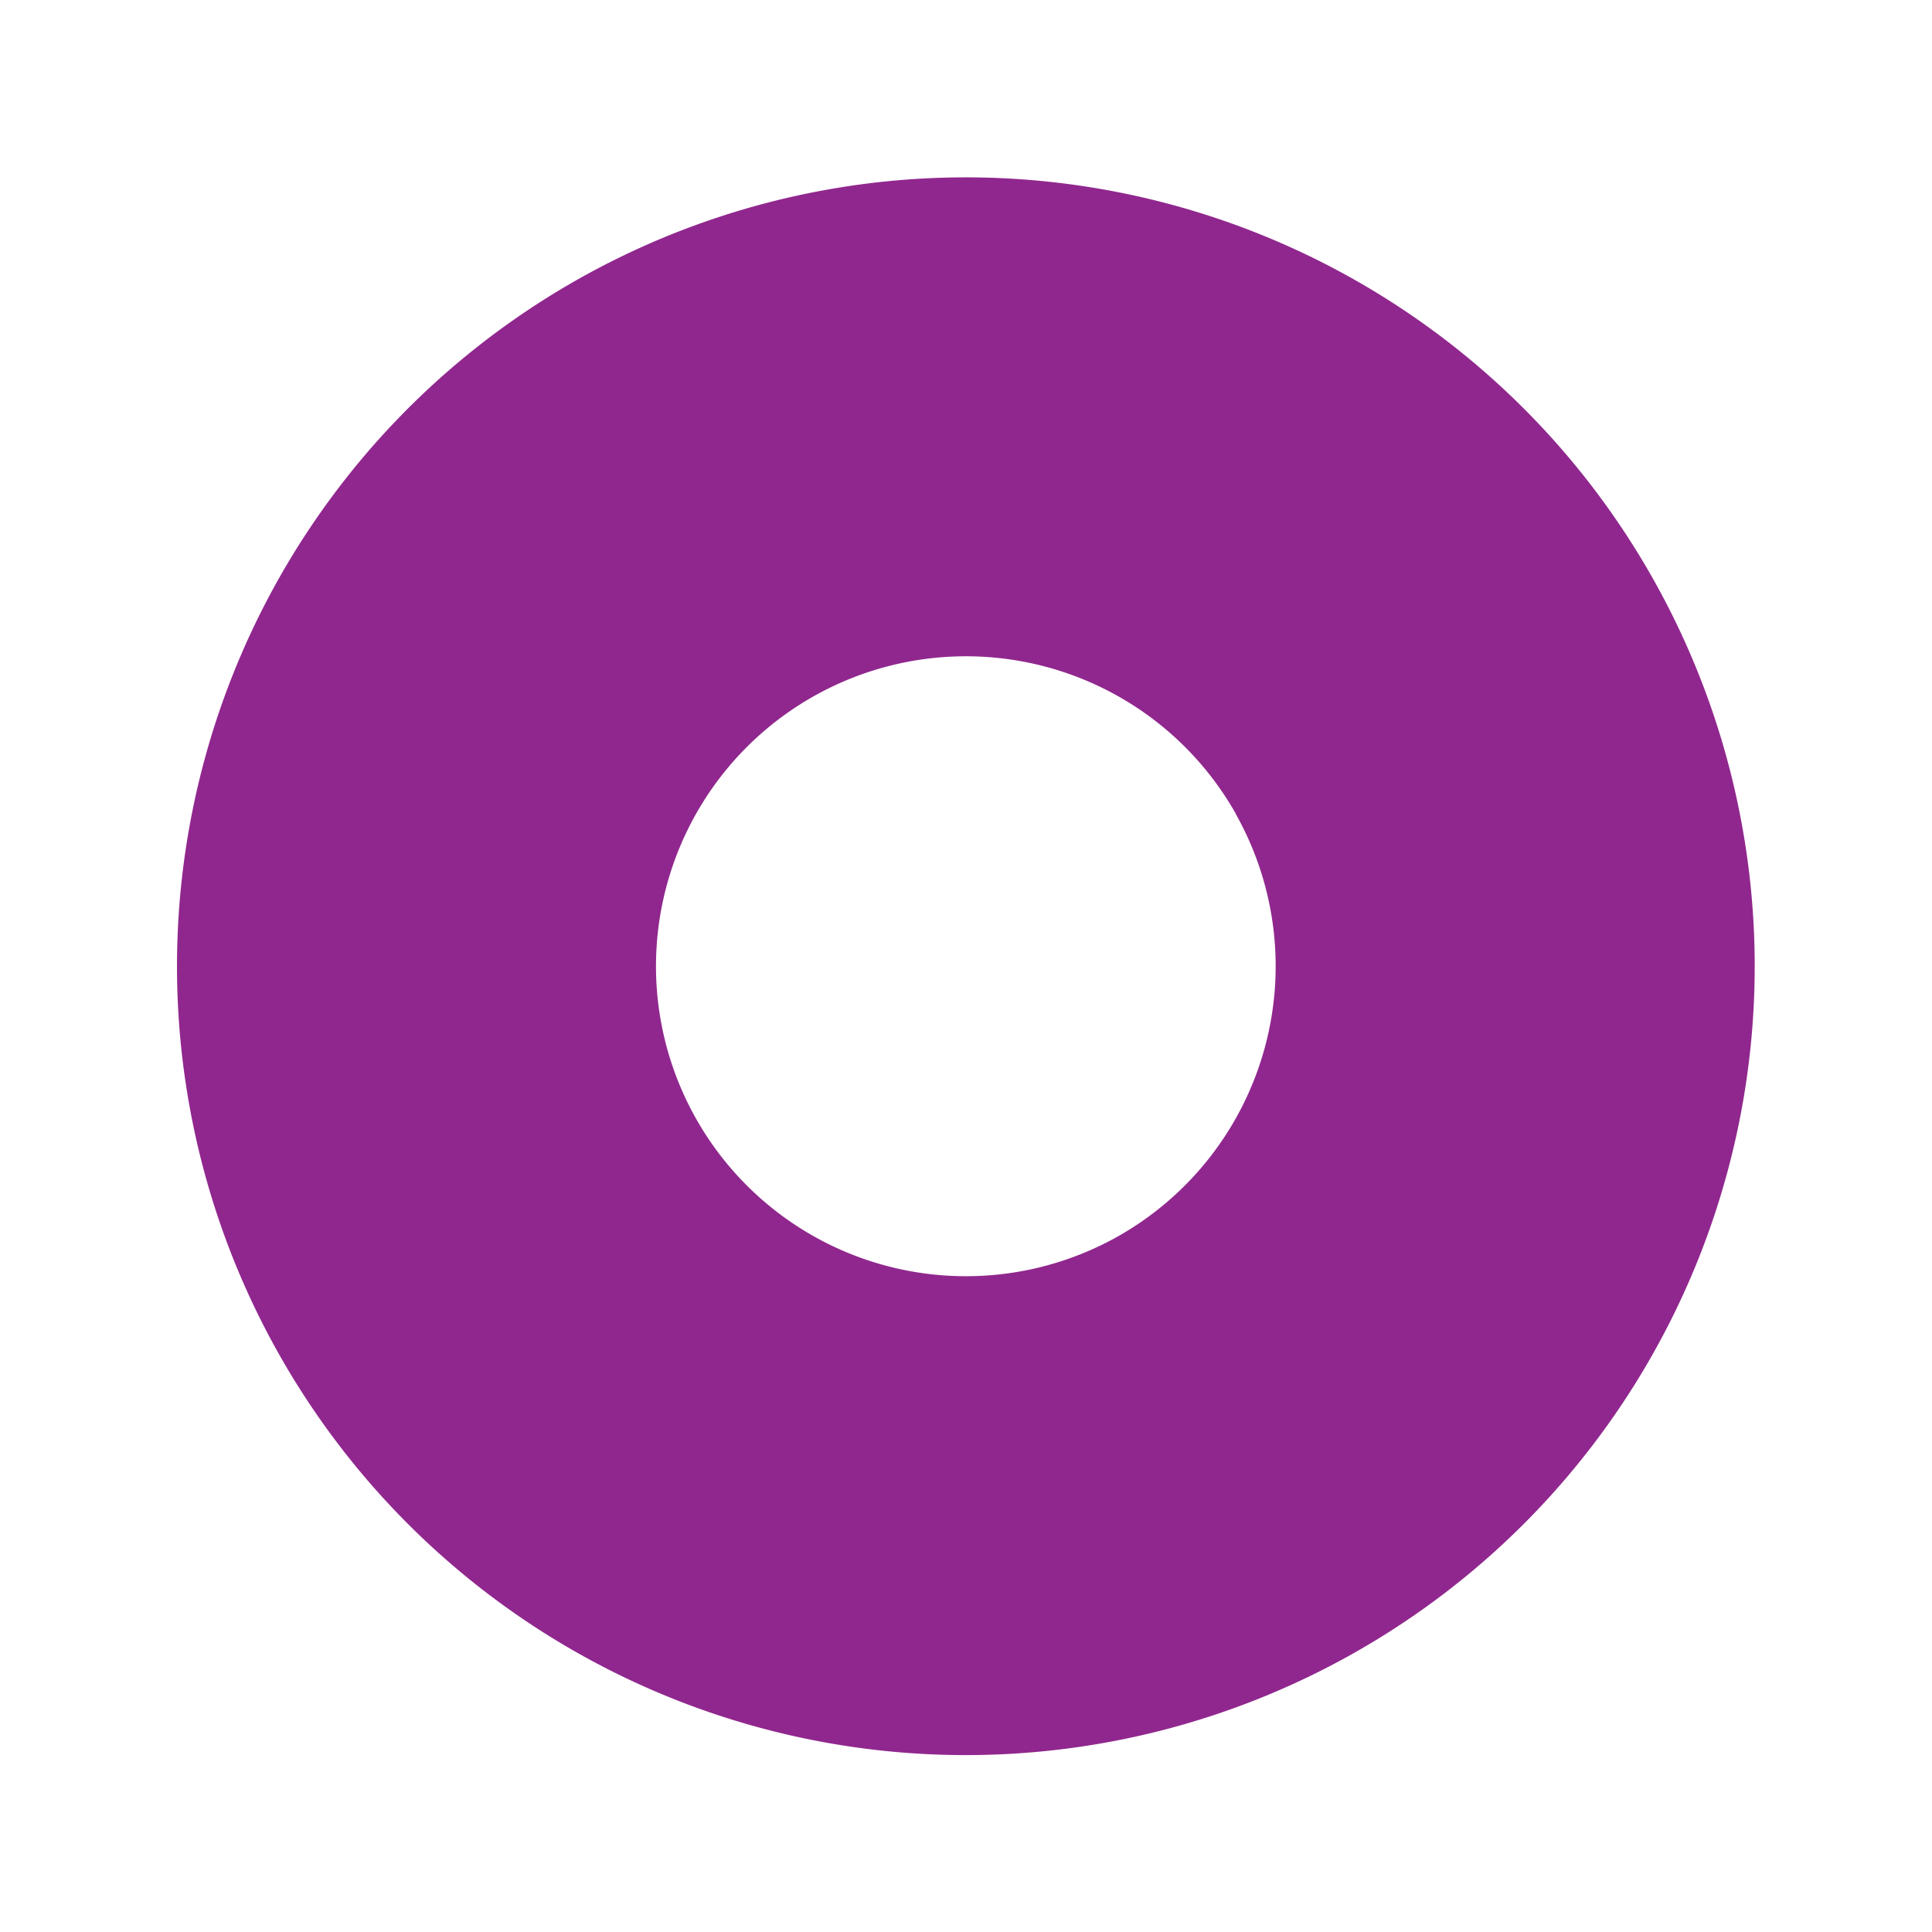 <?xml version="1.0" encoding="UTF-8"?>
<svg xmlns="http://www.w3.org/2000/svg" width="57.644" height="57.636" viewBox="0 0 57.644 57.636">
  <path id="Path_257" d="M6.734,40.014a23.534,23.534,0,1,1,33.282.318,23.533,23.533,0,0,1-33.282-.318M30.141,17.061a9.247,9.247,0,1,0-.131,13.076l0,0a9.257,9.257,0,0,0,.128-13.073" transform="matrix(0.966, 0.259, -0.259, 0.966, 12.179, 0)" fill="#90278e"></path>
</svg>
